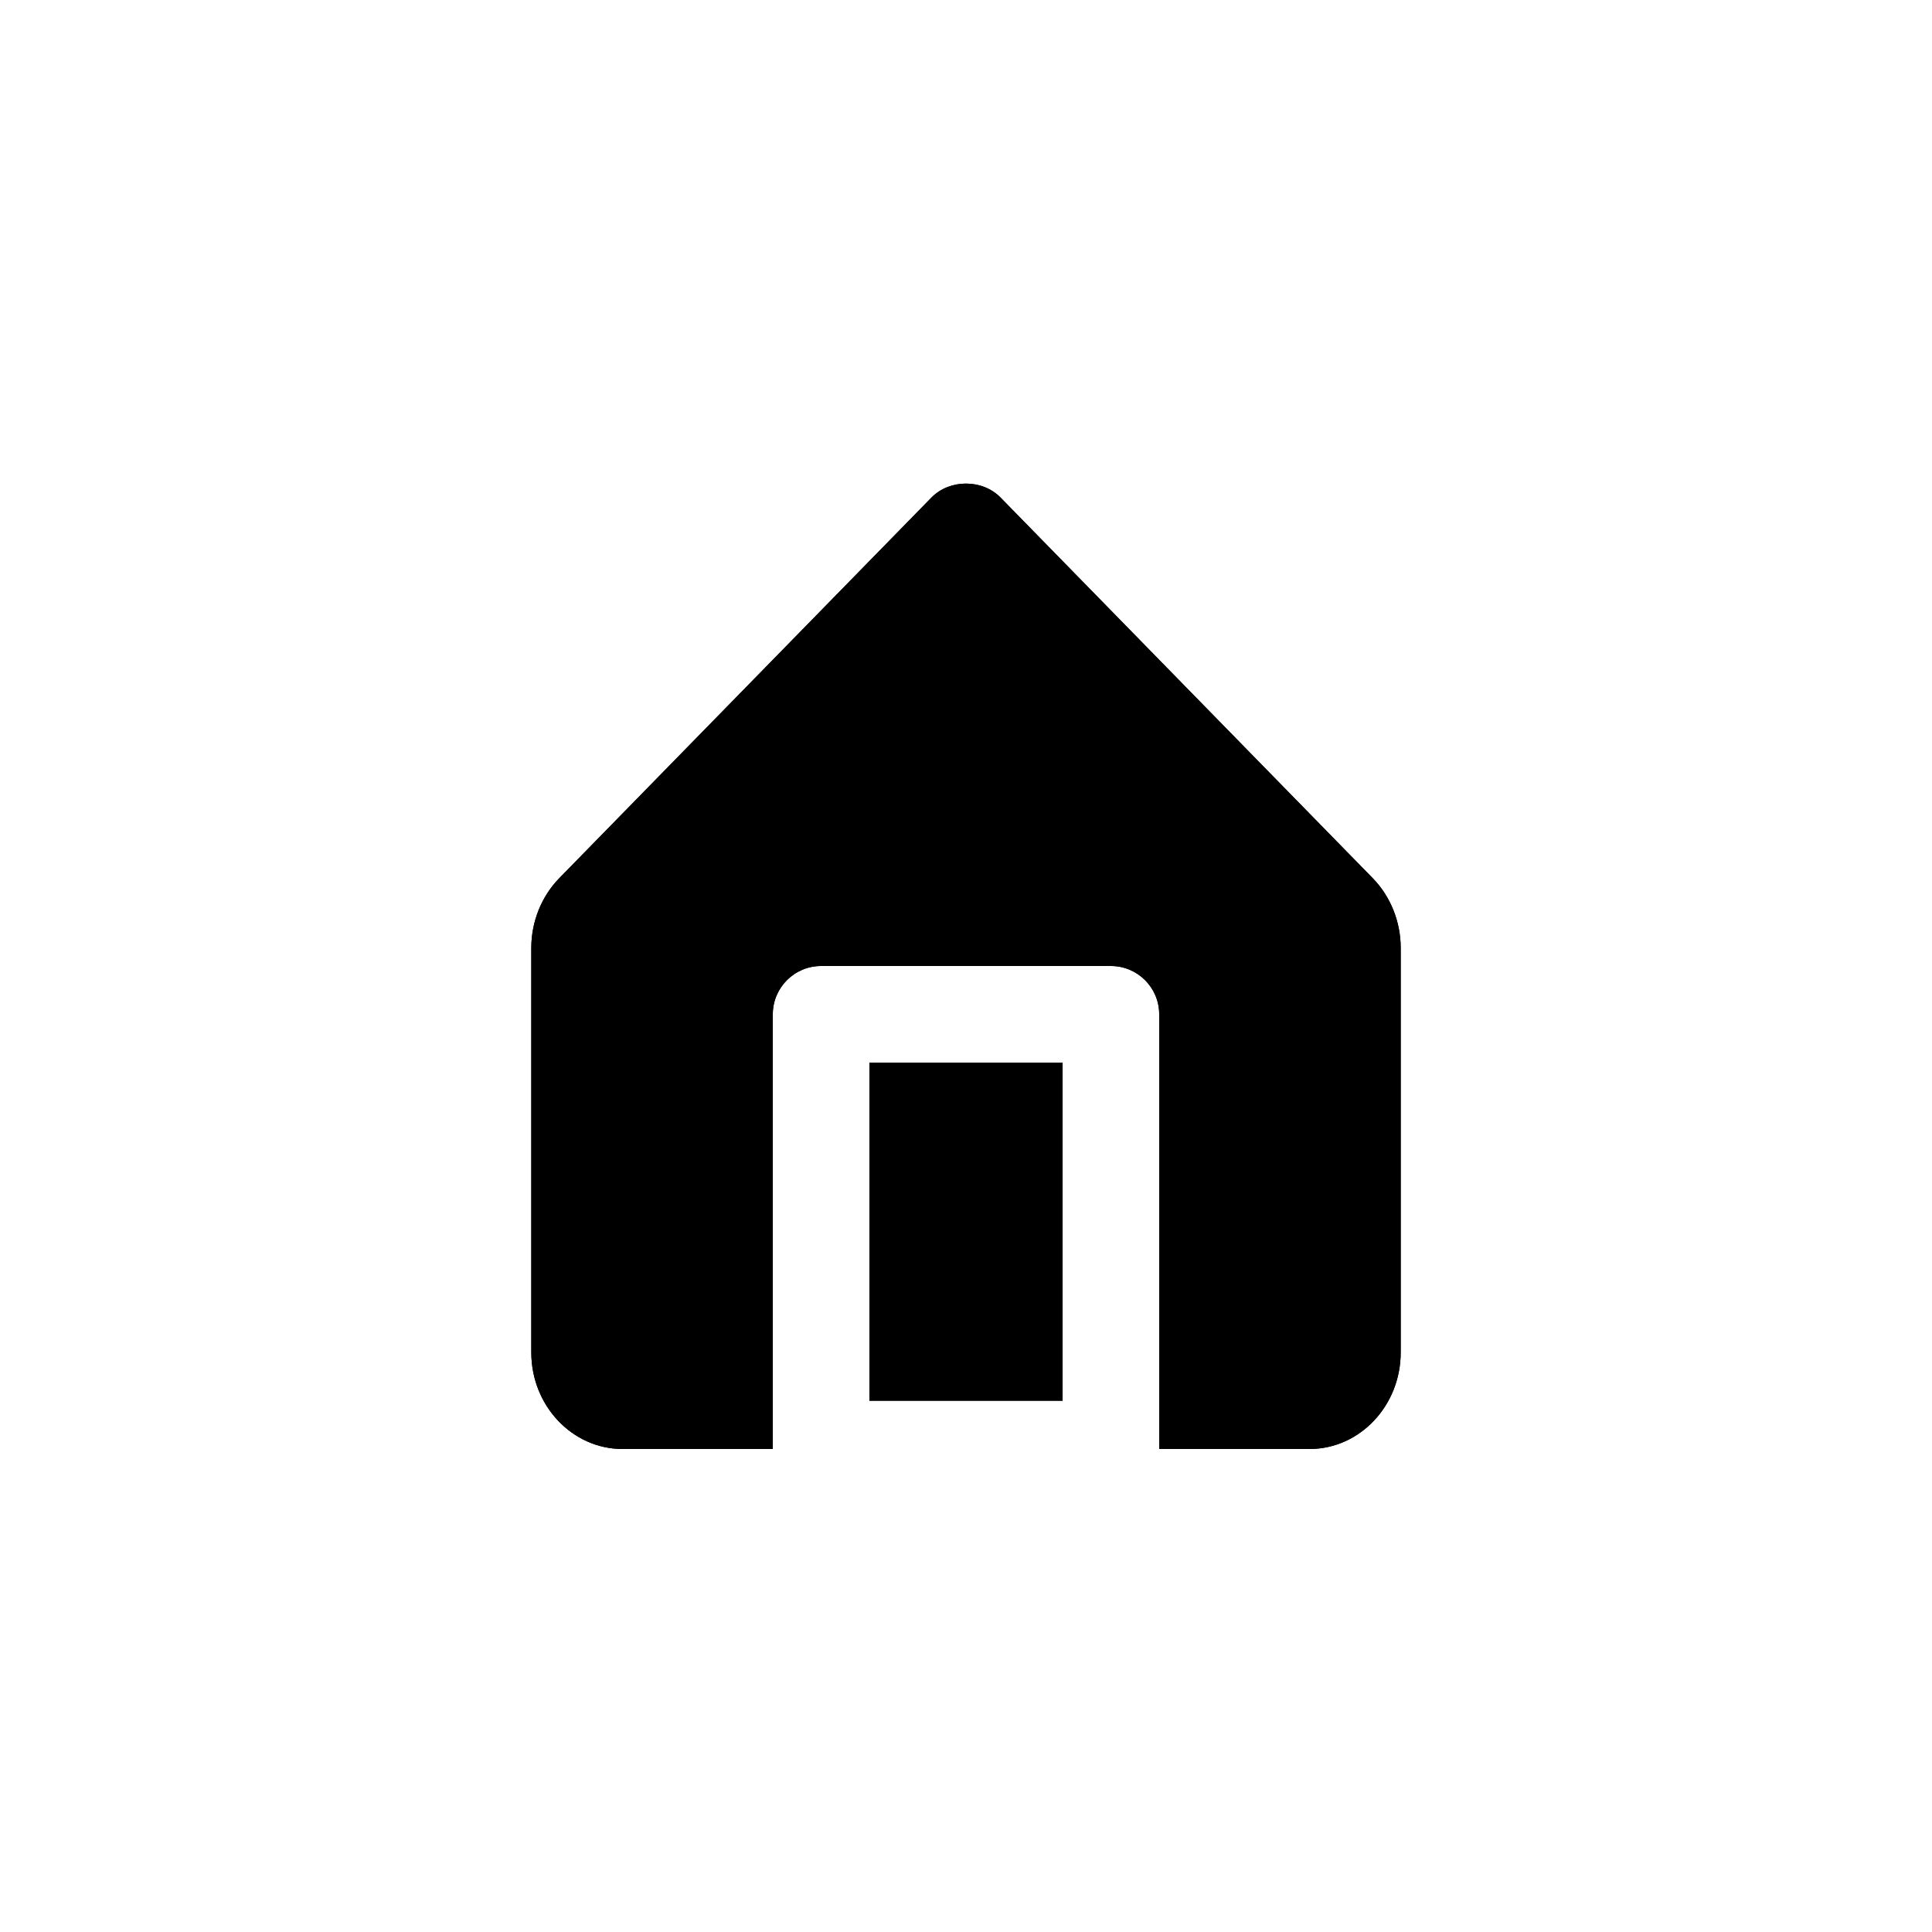 <svg width="40" height="40" viewBox="0 0 40 40" fill="currentColor" xmlns="http://www.w3.org/2000/svg" id="img">
<path fill-rule="evenodd" clip-rule="evenodd" d="M20.715 10.301L28.424 18.185C28.79 18.561 29 19.085 29 19.624V28C29 29.103 28.153 30 27.112 30H24V21C24 20.448 23.553 20 23 20H17C16.447 20 16 20.448 16 21V30H12.889C11.848 30 11 29.103 11 28V19.624C11 19.085 11.21 18.561 11.575 18.186L19.285 10.301C19.662 9.916 20.338 9.916 20.715 10.301ZM22 29H18V22H22V29Z"/>
<path fill-rule="evenodd" clip-rule="evenodd" d="M20.715 10.301L28.424 18.185C28.79 18.561 29 19.085 29 19.624V28C29 29.103 28.153 30 27.112 30H24V21C24 20.448 23.553 20 23 20H17C16.447 20 16 20.448 16 21V30H12.889C11.848 30 11 29.103 11 28V19.624C11 19.085 11.21 18.561 11.575 18.186L19.285 10.301C19.662 9.916 20.338 9.916 20.715 10.301ZM22 29H18V22H22V29Z"/>
</svg>
